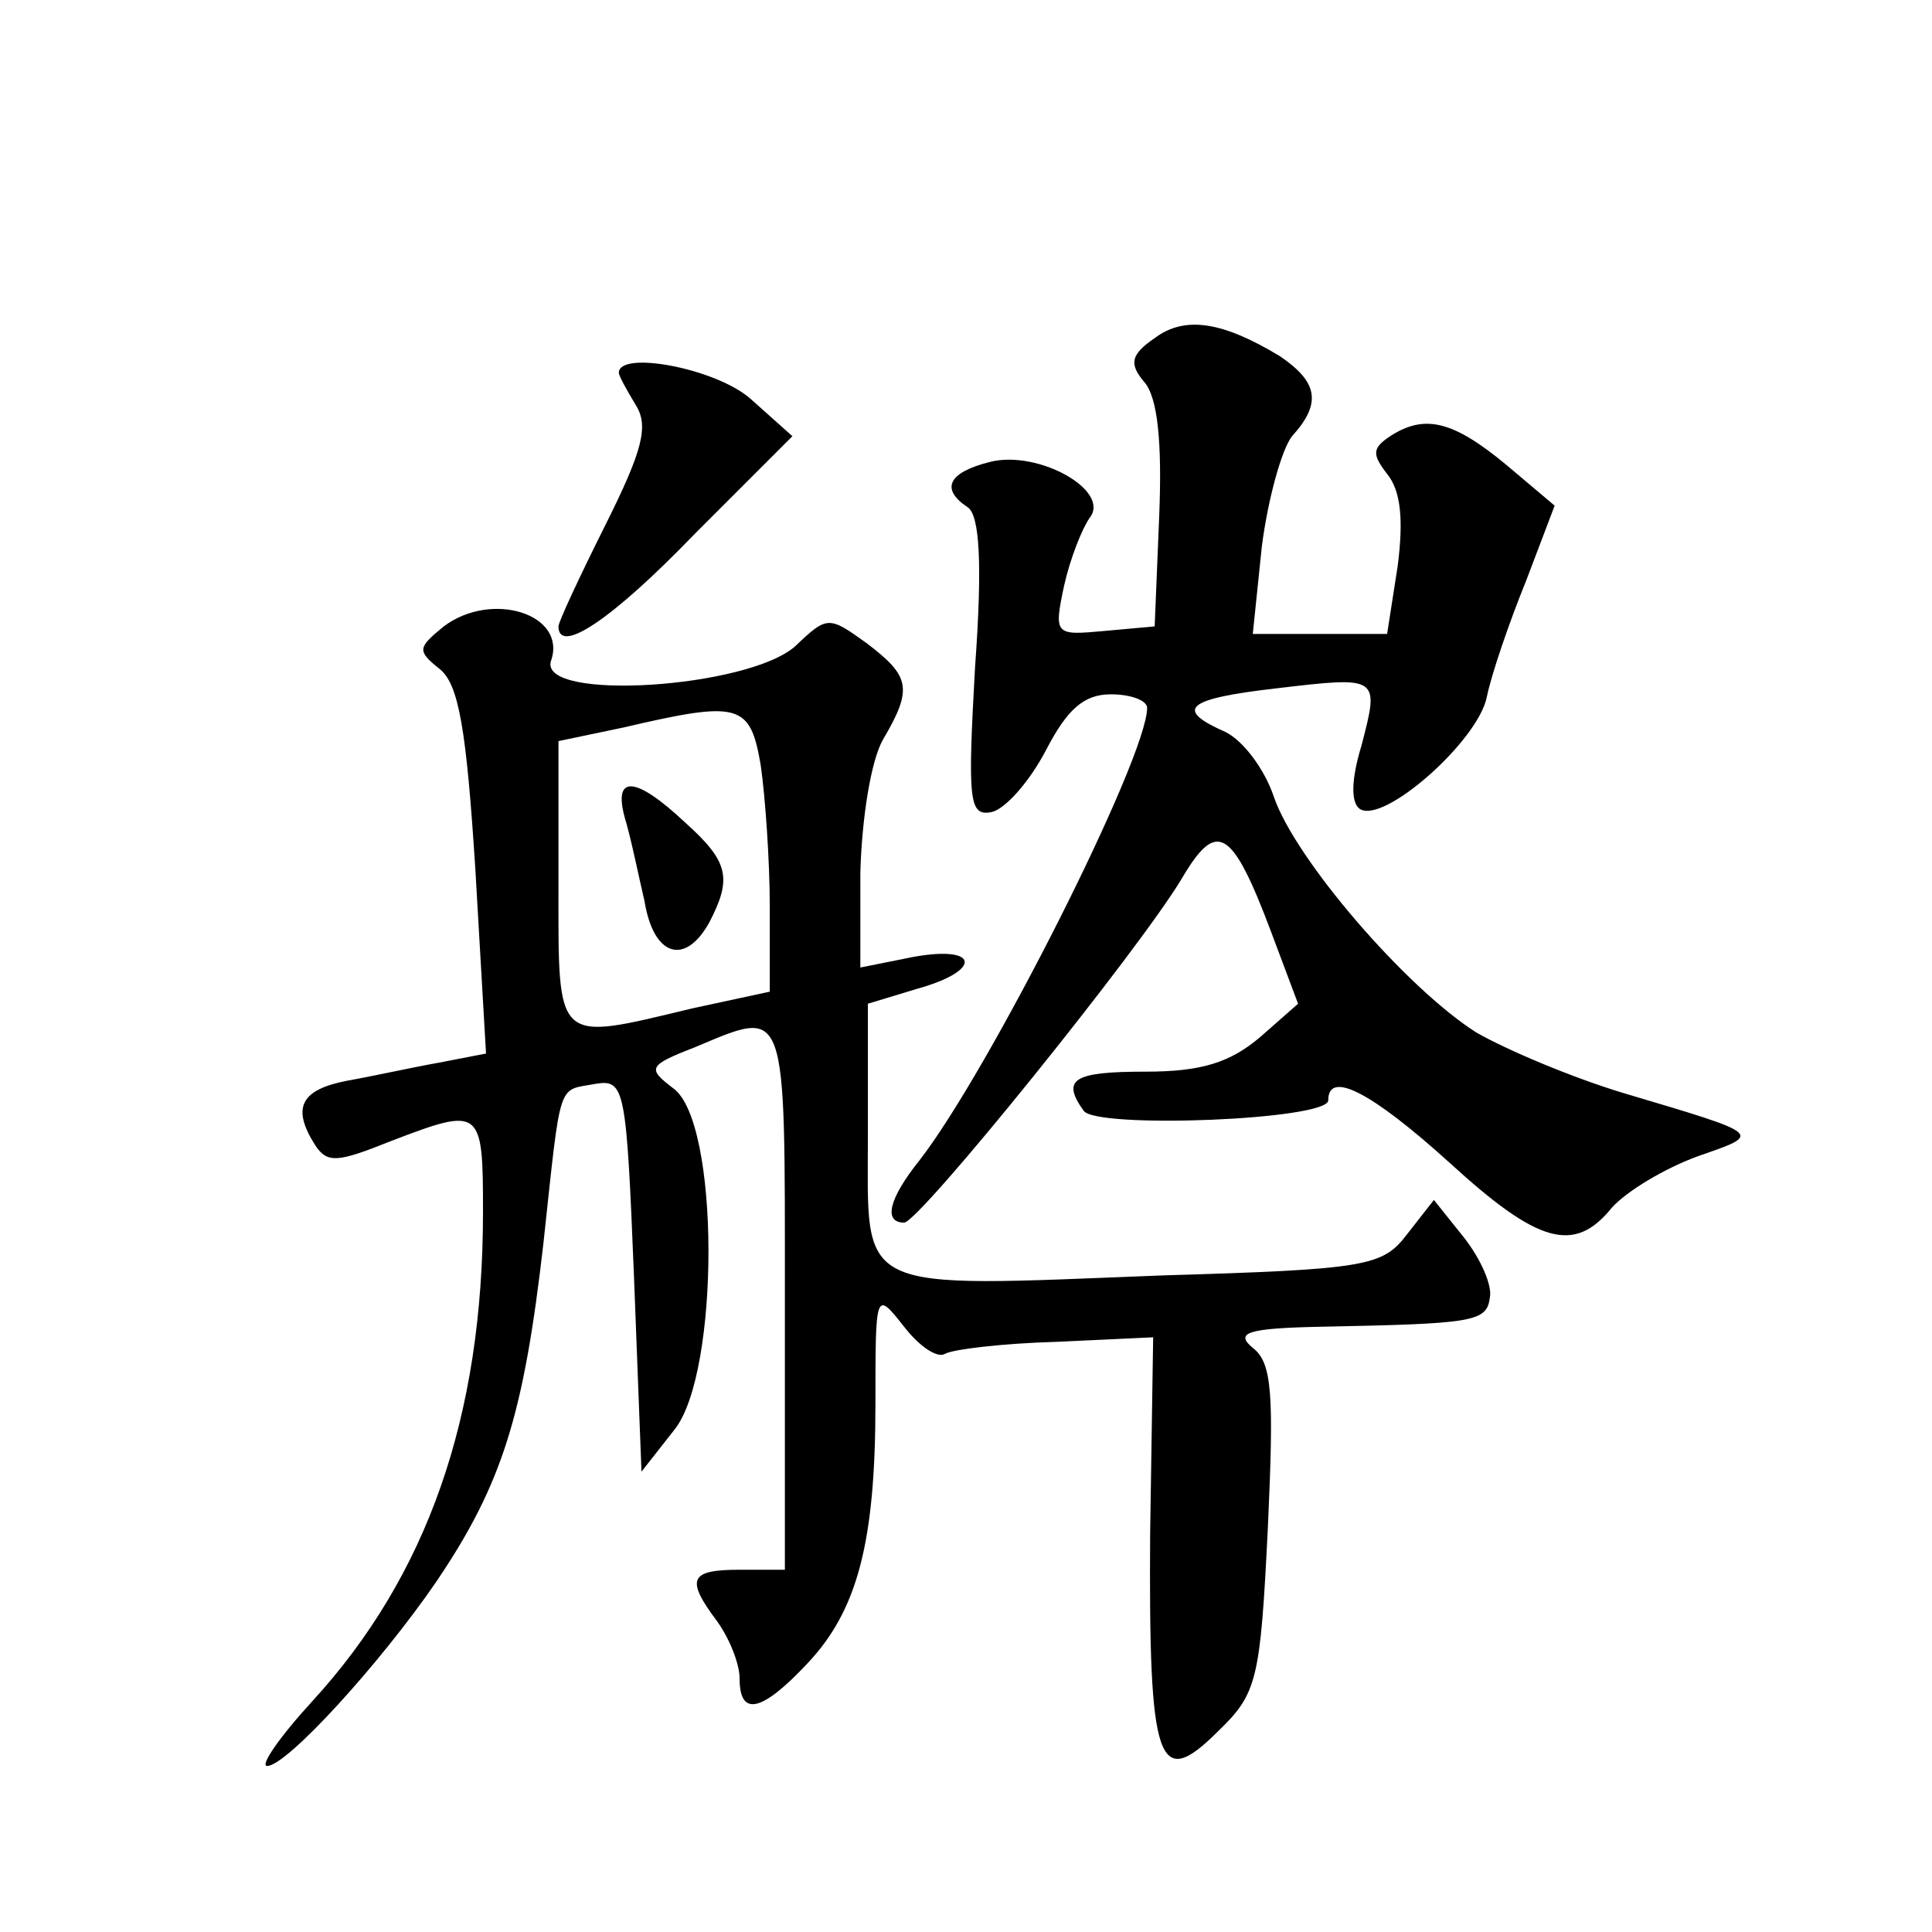 <?xml version="1.0" standalone="no"?>
<!DOCTYPE svg PUBLIC "-//W3C//DTD SVG 20010904//EN"
 "http://www.w3.org/TR/2001/REC-SVG-20010904/DTD/svg10.dtd">
<svg version="1.0" xmlns="http://www.w3.org/2000/svg"
 width="128pt" height="128pt" viewBox="0 0 128 128"
 preserveAspectRatio="xMidYMid meet">
<g transform="translate(0,128) scale(0.1,-0.1)"
fill="#0" stroke="none">
<path d="M765 1056 c-16 -11 -17 -17 -7 -29 9 -10 12 -40 10 -89 l-3 -73 -33 -3
c-33 -3 -34 -3 -27 30 4 18 12 38 17 45 14 18 -34 45 -66 37 -28 -7 -33 -18 -15
-30 8 -5 10 -37 5 -106 -5 -89 -4 -99 11 -96 9 2 25 20 36 41 14 27 25 37 43 37
13 0 24 -4 24 -9 0 -33 -105 -241 -151 -300 -20 -25 -24 -41 -10 -41 10 0 156 181
184 228 23 39 33 34 59 -35 l18 -48 -25 -22 c-20 -17 -39 -23 -76 -23 -48 0 -56
-5 -41 -26 9 -12 162 -6 162 7 0 20 28 6 80 -41 59 -54 83 -61 108 -30 10 11 35
26 57 34 43 15 44 14 -50 42 -33 10 -76 28 -97 40 -47 30 -120 115 -134 156 -6
18 -20 37 -32 43 -34 15 -27 22 34 29 68 8 68 8 56 -38 -7 -23 -7 -38 -1 -42 16
-10 78 45 84 74 3 15 15 50 26 77 l19 50 -32 27 c-35 29 -54 34 -77 19 -12 -8 -12
-12 -2 -25 9 -11 11 -30 7 -61 l-7 -45 -45 0 -44 0 6 58 c4 31 13 64 20 73 20 22
17 36 -8 53 -38 23 -63 27 -83 12z M410 1033 c0 -2 5 -11 11 -21 9 -14 5 -30 -20
-80 -17 -34 -31 -64 -31 -67 0 -19 35 4 90 61 l65 65 -28 25 c-23 20 -87 32 -87
17z M294 865 c-17 -14 -18 -16 -3 -28 13 -10 18 -40 24 -134 l7 -121 -31 -6 c-17
-3 -44 -9 -61 -12 -31 -6 -37 -18 -21 -43 8 -12 15 -11 50 3 60 23 61 22 61 -47
0 -136 -37 -241 -113 -324 -22 -24 -35 -43 -30 -43 13 0 75 68 112 122 44 65 58
111 71 224 12 111 9 101 35 106 19 3 20 -4 25 -127 l5 -130 22 28 c30 38 30 204
-1 226 -17 13 -17 15 14 27 62 26 60 31 60 -166 l0 -180 -30 0 c-33 0 -36 -6 -15
-34 8 -11 15 -28 15 -38 0 -26 15 -22 45 10 33 35 45 80 45 172 0 75 0 75 19 51
10 -13 22 -21 27 -18 5 3 38 7 74 8 l64 3 -2 -130 c-1 -153 5 -171 45 -131 26 25
28 34 33 135 4 88 3 109 -10 119 -12 10 -4 13 45 14 100 2 110 3 112 19 2 8 -6
26 -17 40 l-20 25 -18 -23 c-16 -21 -27 -23 -162 -27 -206 -8 -195 -13 -195 93
l0 87 33 10 c43 12 41 29 -3 21 l-35 -7 0 63 c1 36 7 74 15 88 20 34 18 42 -11
64 -25 18 -26 18 -47 -2 -31 -28 -170 -37 -162 -10 11 31 -39 47 -71 23z m210 -92
c3 -21 6 -63 6 -94 l0 -56 -51 -11 c-92 -22 -89 -25 -89 82 l0 95 43 9 c77 18 84
16 91 -25z M414 738 c4 -13 9 -38 13 -55 6 -37 27 -43 43 -14 15 29 13 40 -16 66
-33 31 -48 32 -40 3z"/>
</g>
</svg>
